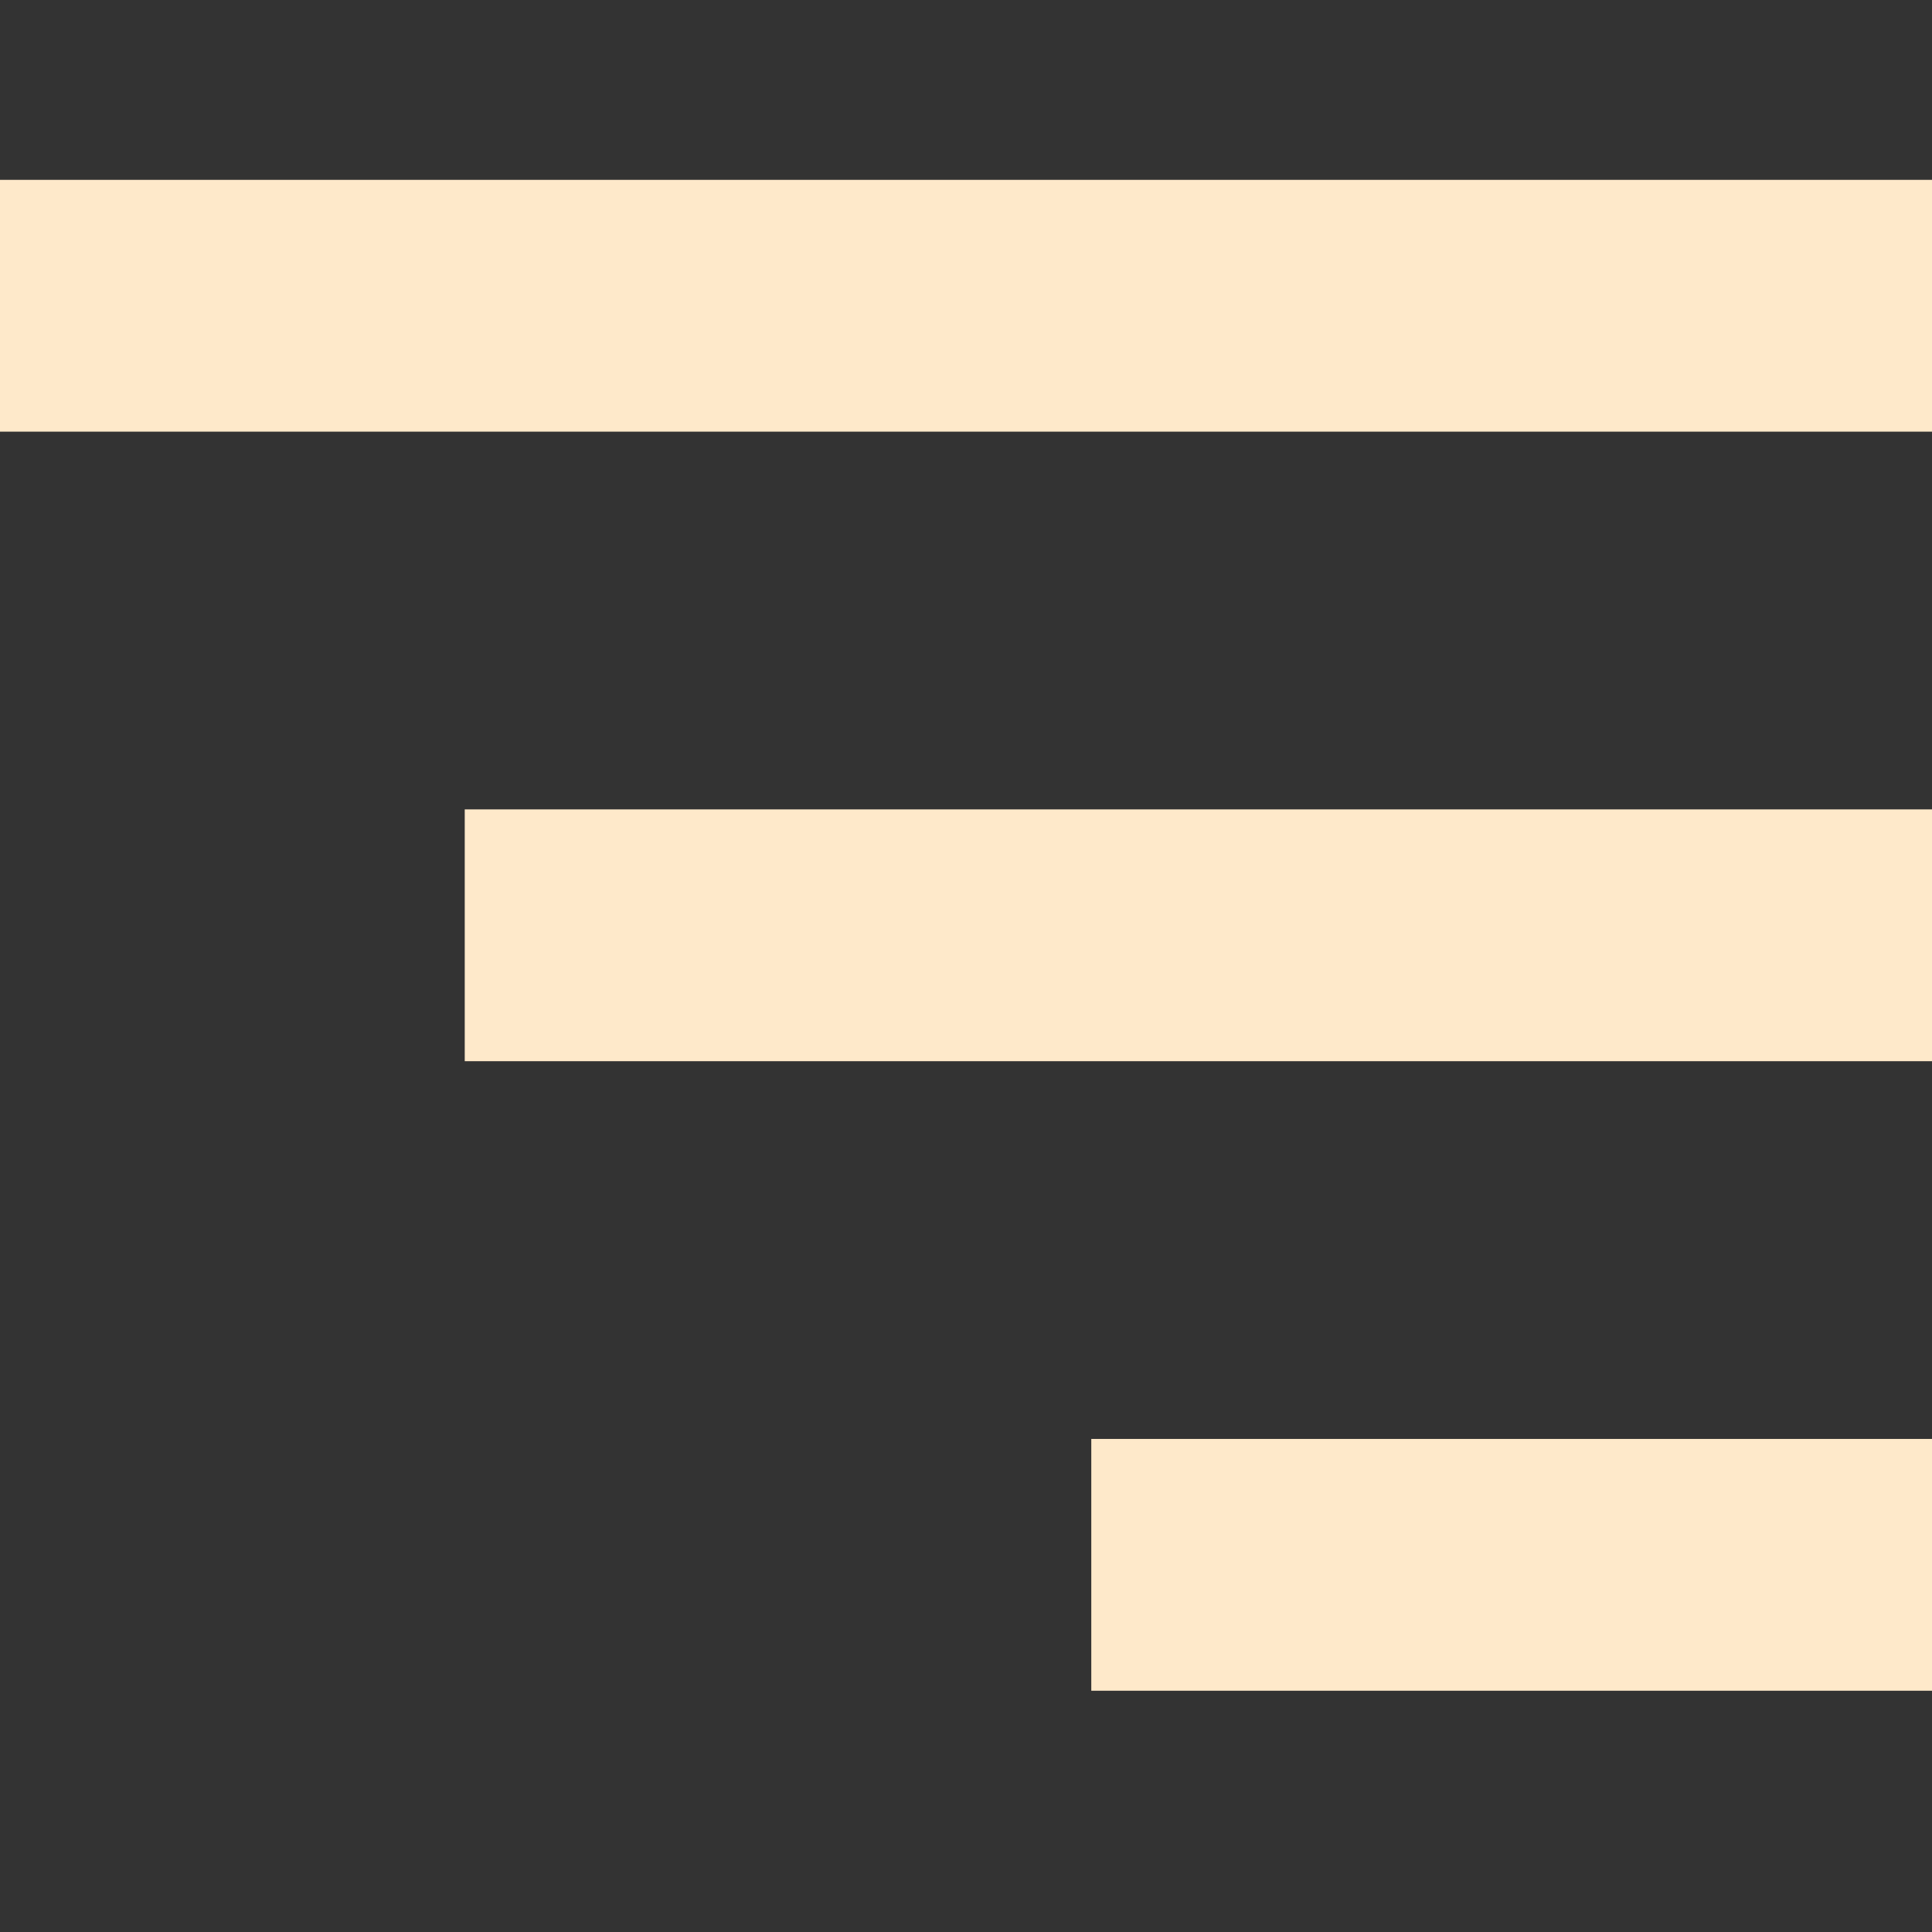 <?xml version="1.0" encoding="UTF-8"?> <svg xmlns="http://www.w3.org/2000/svg" width="33" height="33" viewBox="0 0 33 33" fill="none"><rect x="0" y="0" width="33" height="33" fill="#333333" stroke="none"/> <g clip-path="url(#clip0_437_8)"> <path d="M-0.623 3.072H33.622V7.373H-0.623V3.072ZM7.938 13.825H33.622V18.126H7.938V13.825ZM18.64 24.578H33.622V28.879H18.64V24.578Z" fill="#FEE9CA"></path> </g> <defs> <clipPath id="clip0_437_8"> <rect width="33" height="32.566" fill="white"></rect> </clipPath> </defs> </svg> 